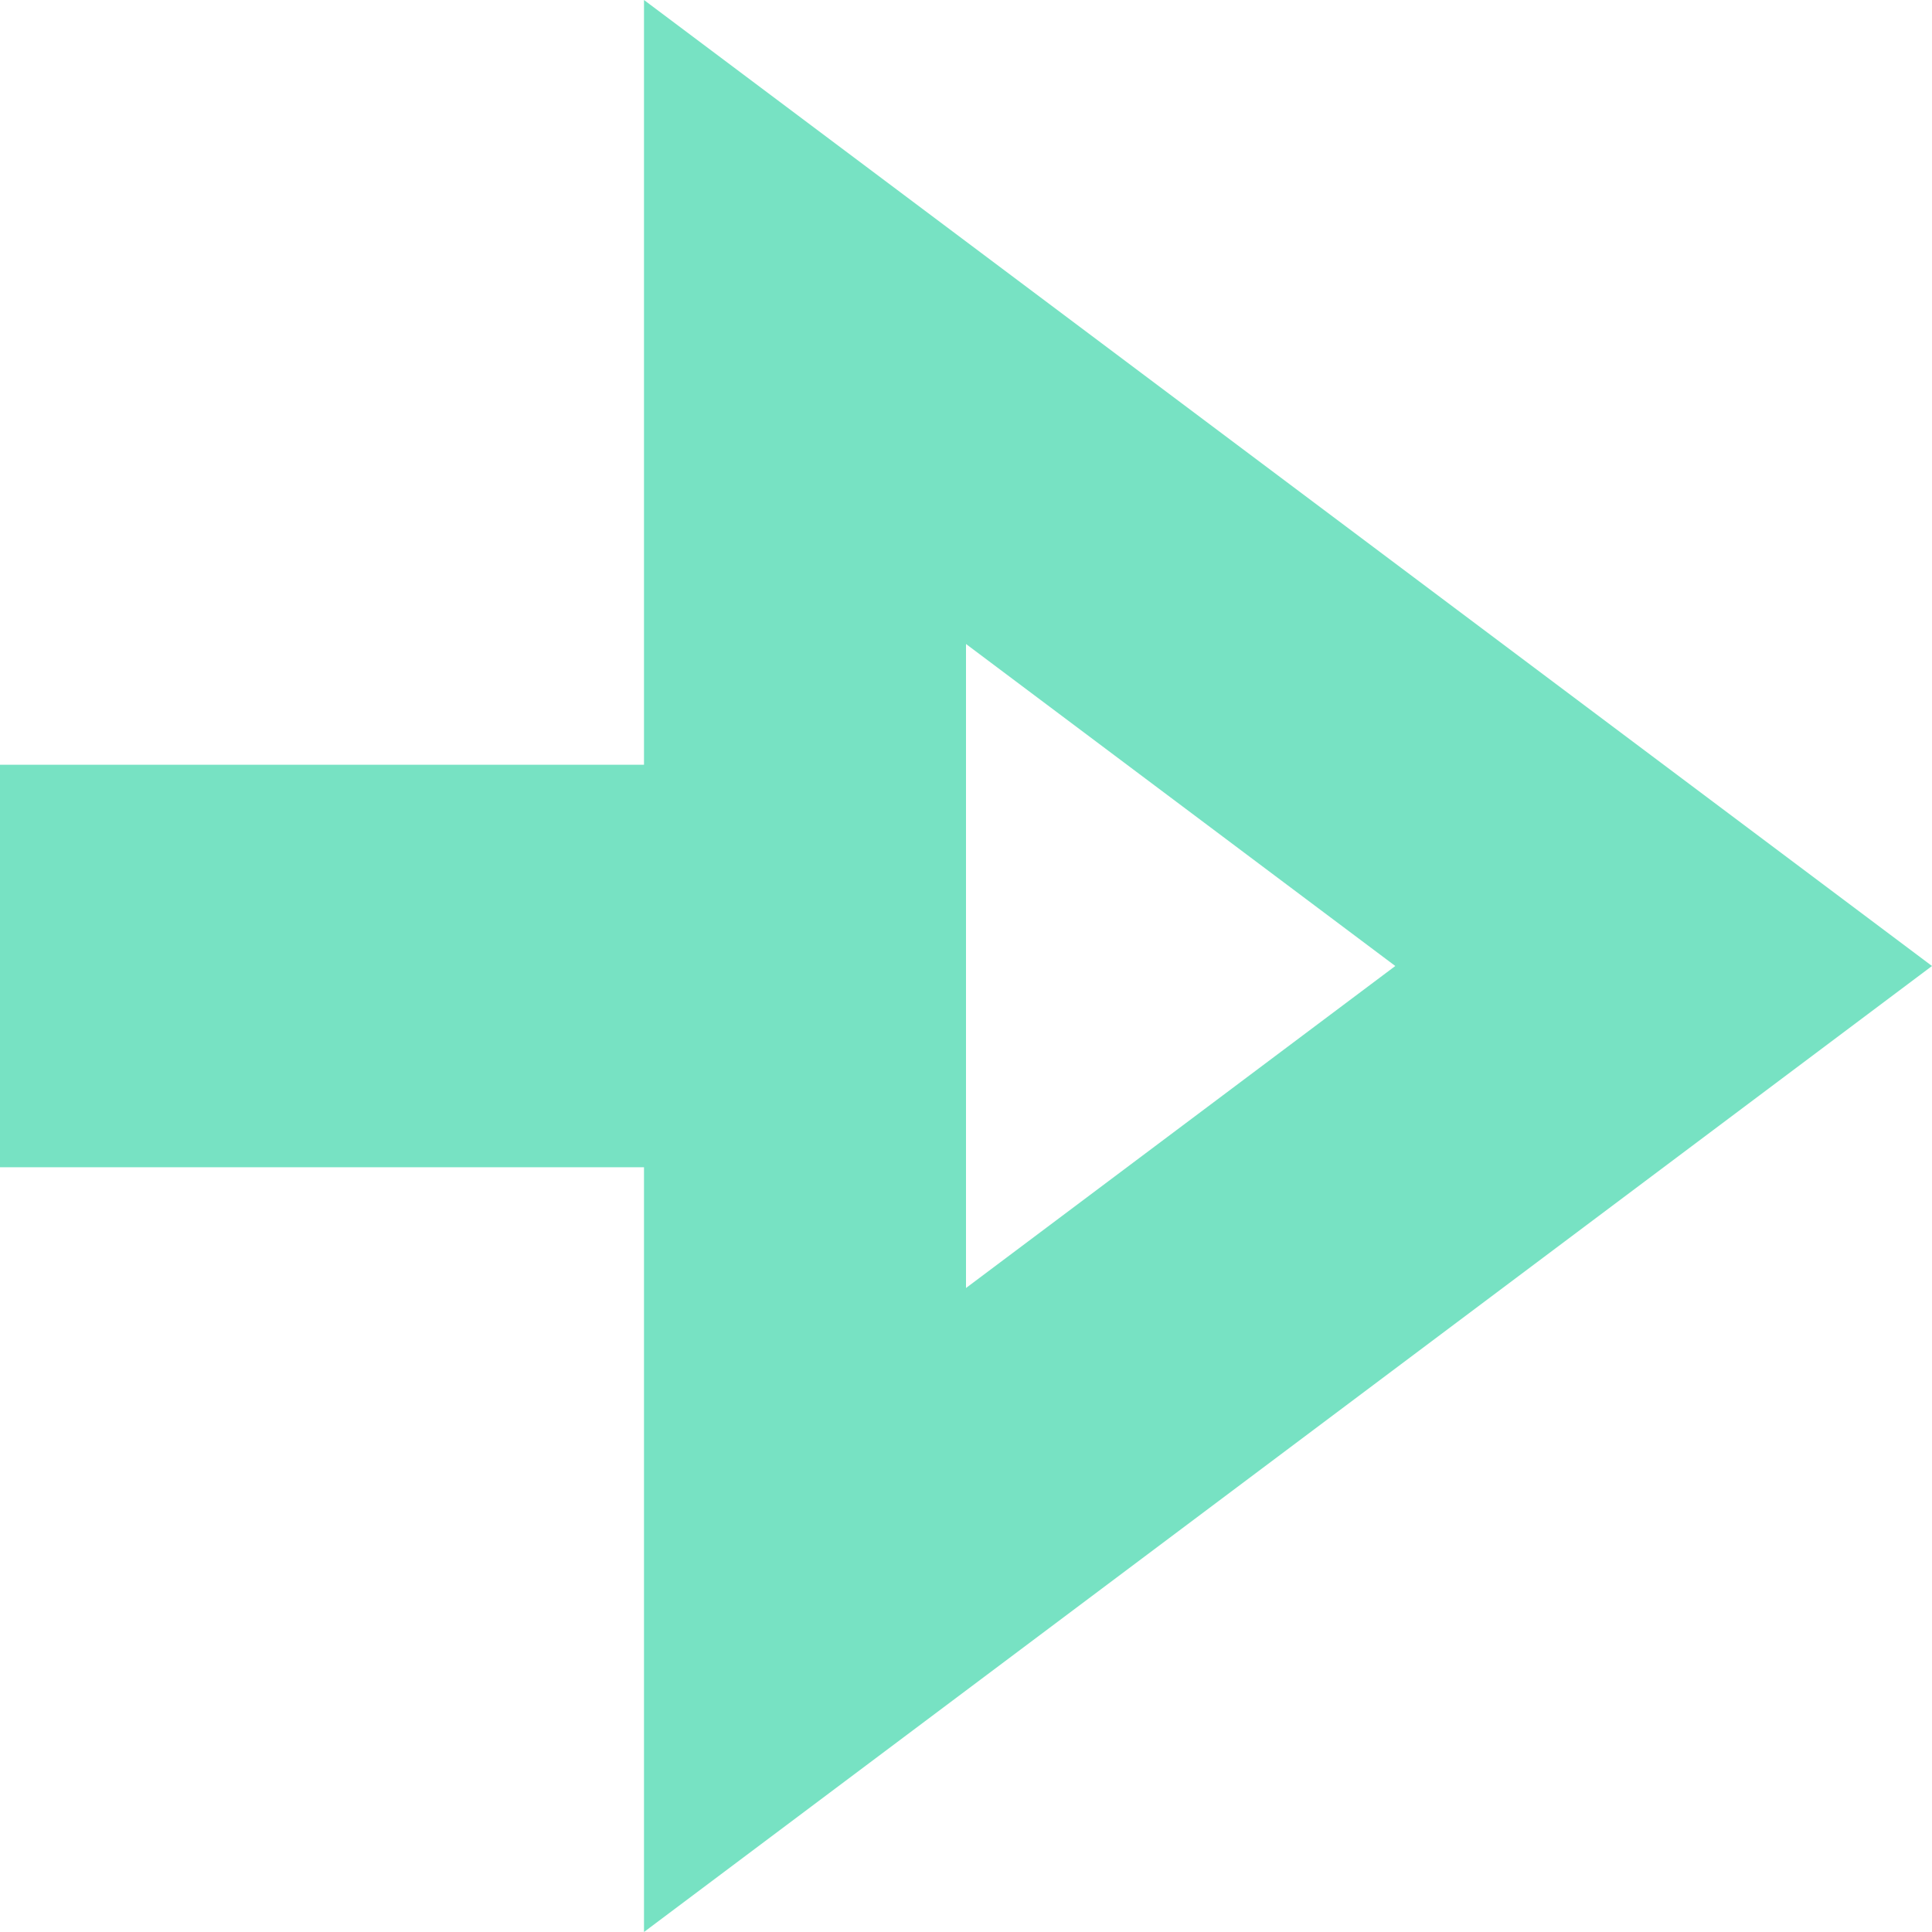 <svg width="24" height="24" viewBox="0 0 24 24" fill="none" xmlns="http://www.w3.org/2000/svg">
<path fill-rule="evenodd" clip-rule="evenodd" d="M8 24L24 12L8 0V24ZM12 8V16L17.333 12L12 8Z" fill="#77E2C3"/>
<path fill-rule="evenodd" clip-rule="evenodd" d="M0 9.5H10V14.5H0V9.5Z" fill="#77E2C3"/>
</svg>
